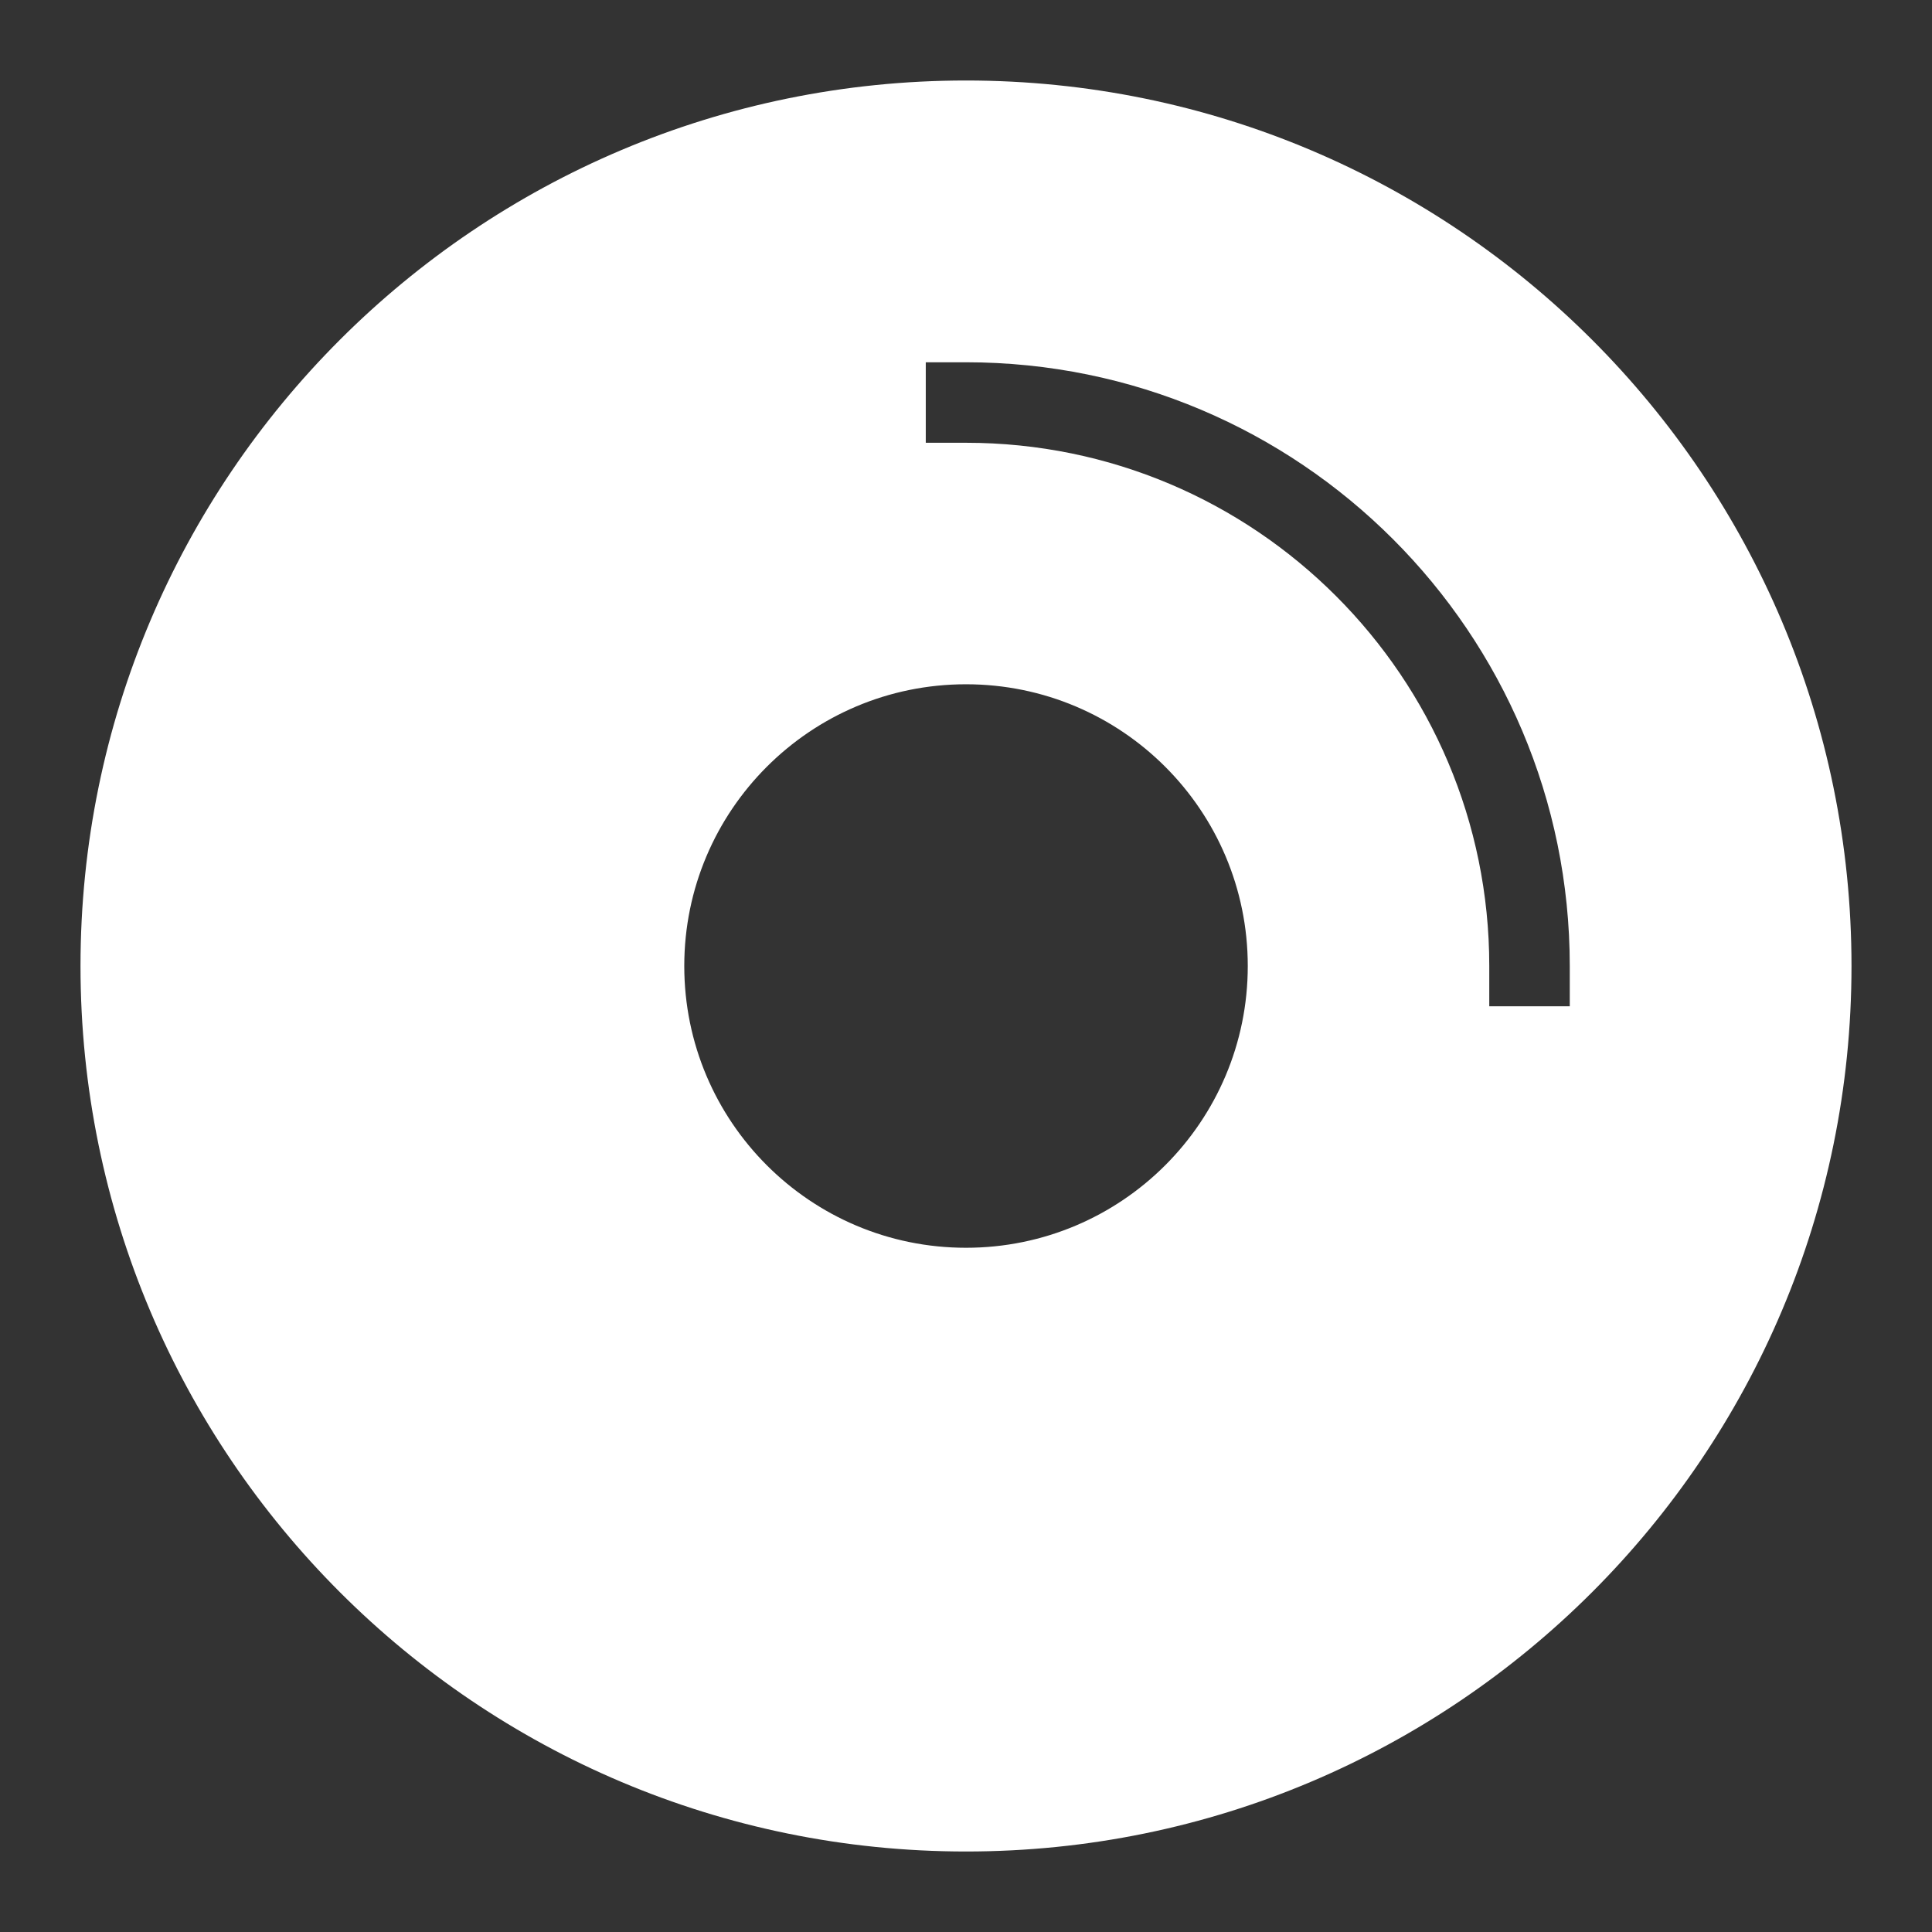 <svg xmlns="http://www.w3.org/2000/svg" fill="none" viewBox="0 0 45 45" height="45" width="45">
<rect x="0" y="0" width="45" height="45" fill="#333333" stroke="none"/>
<path fill="white" d="M1.875 22.5C1.875 11.109 11.109 1.875 22.5 1.875C33.891 1.875 43.125 11.109 43.125 22.5C43.125 33.891 33.891 43.125 22.5 43.125C11.109 43.125 1.875 33.891 1.875 22.5ZM29.063 22.5C29.063 18.876 26.125 15.938 22.5 15.938C18.876 15.938 15.938 18.876 15.938 22.5C15.938 26.125 18.876 29.063 22.5 29.063C26.125 29.063 29.063 26.125 29.063 22.5ZM22.5 8.438H21.563V10.313H22.5C29.231 10.313 34.688 15.769 34.688 22.5V23.438H36.563V22.5C36.563 14.734 30.267 8.438 22.5 8.438Z"></path>
</svg>
